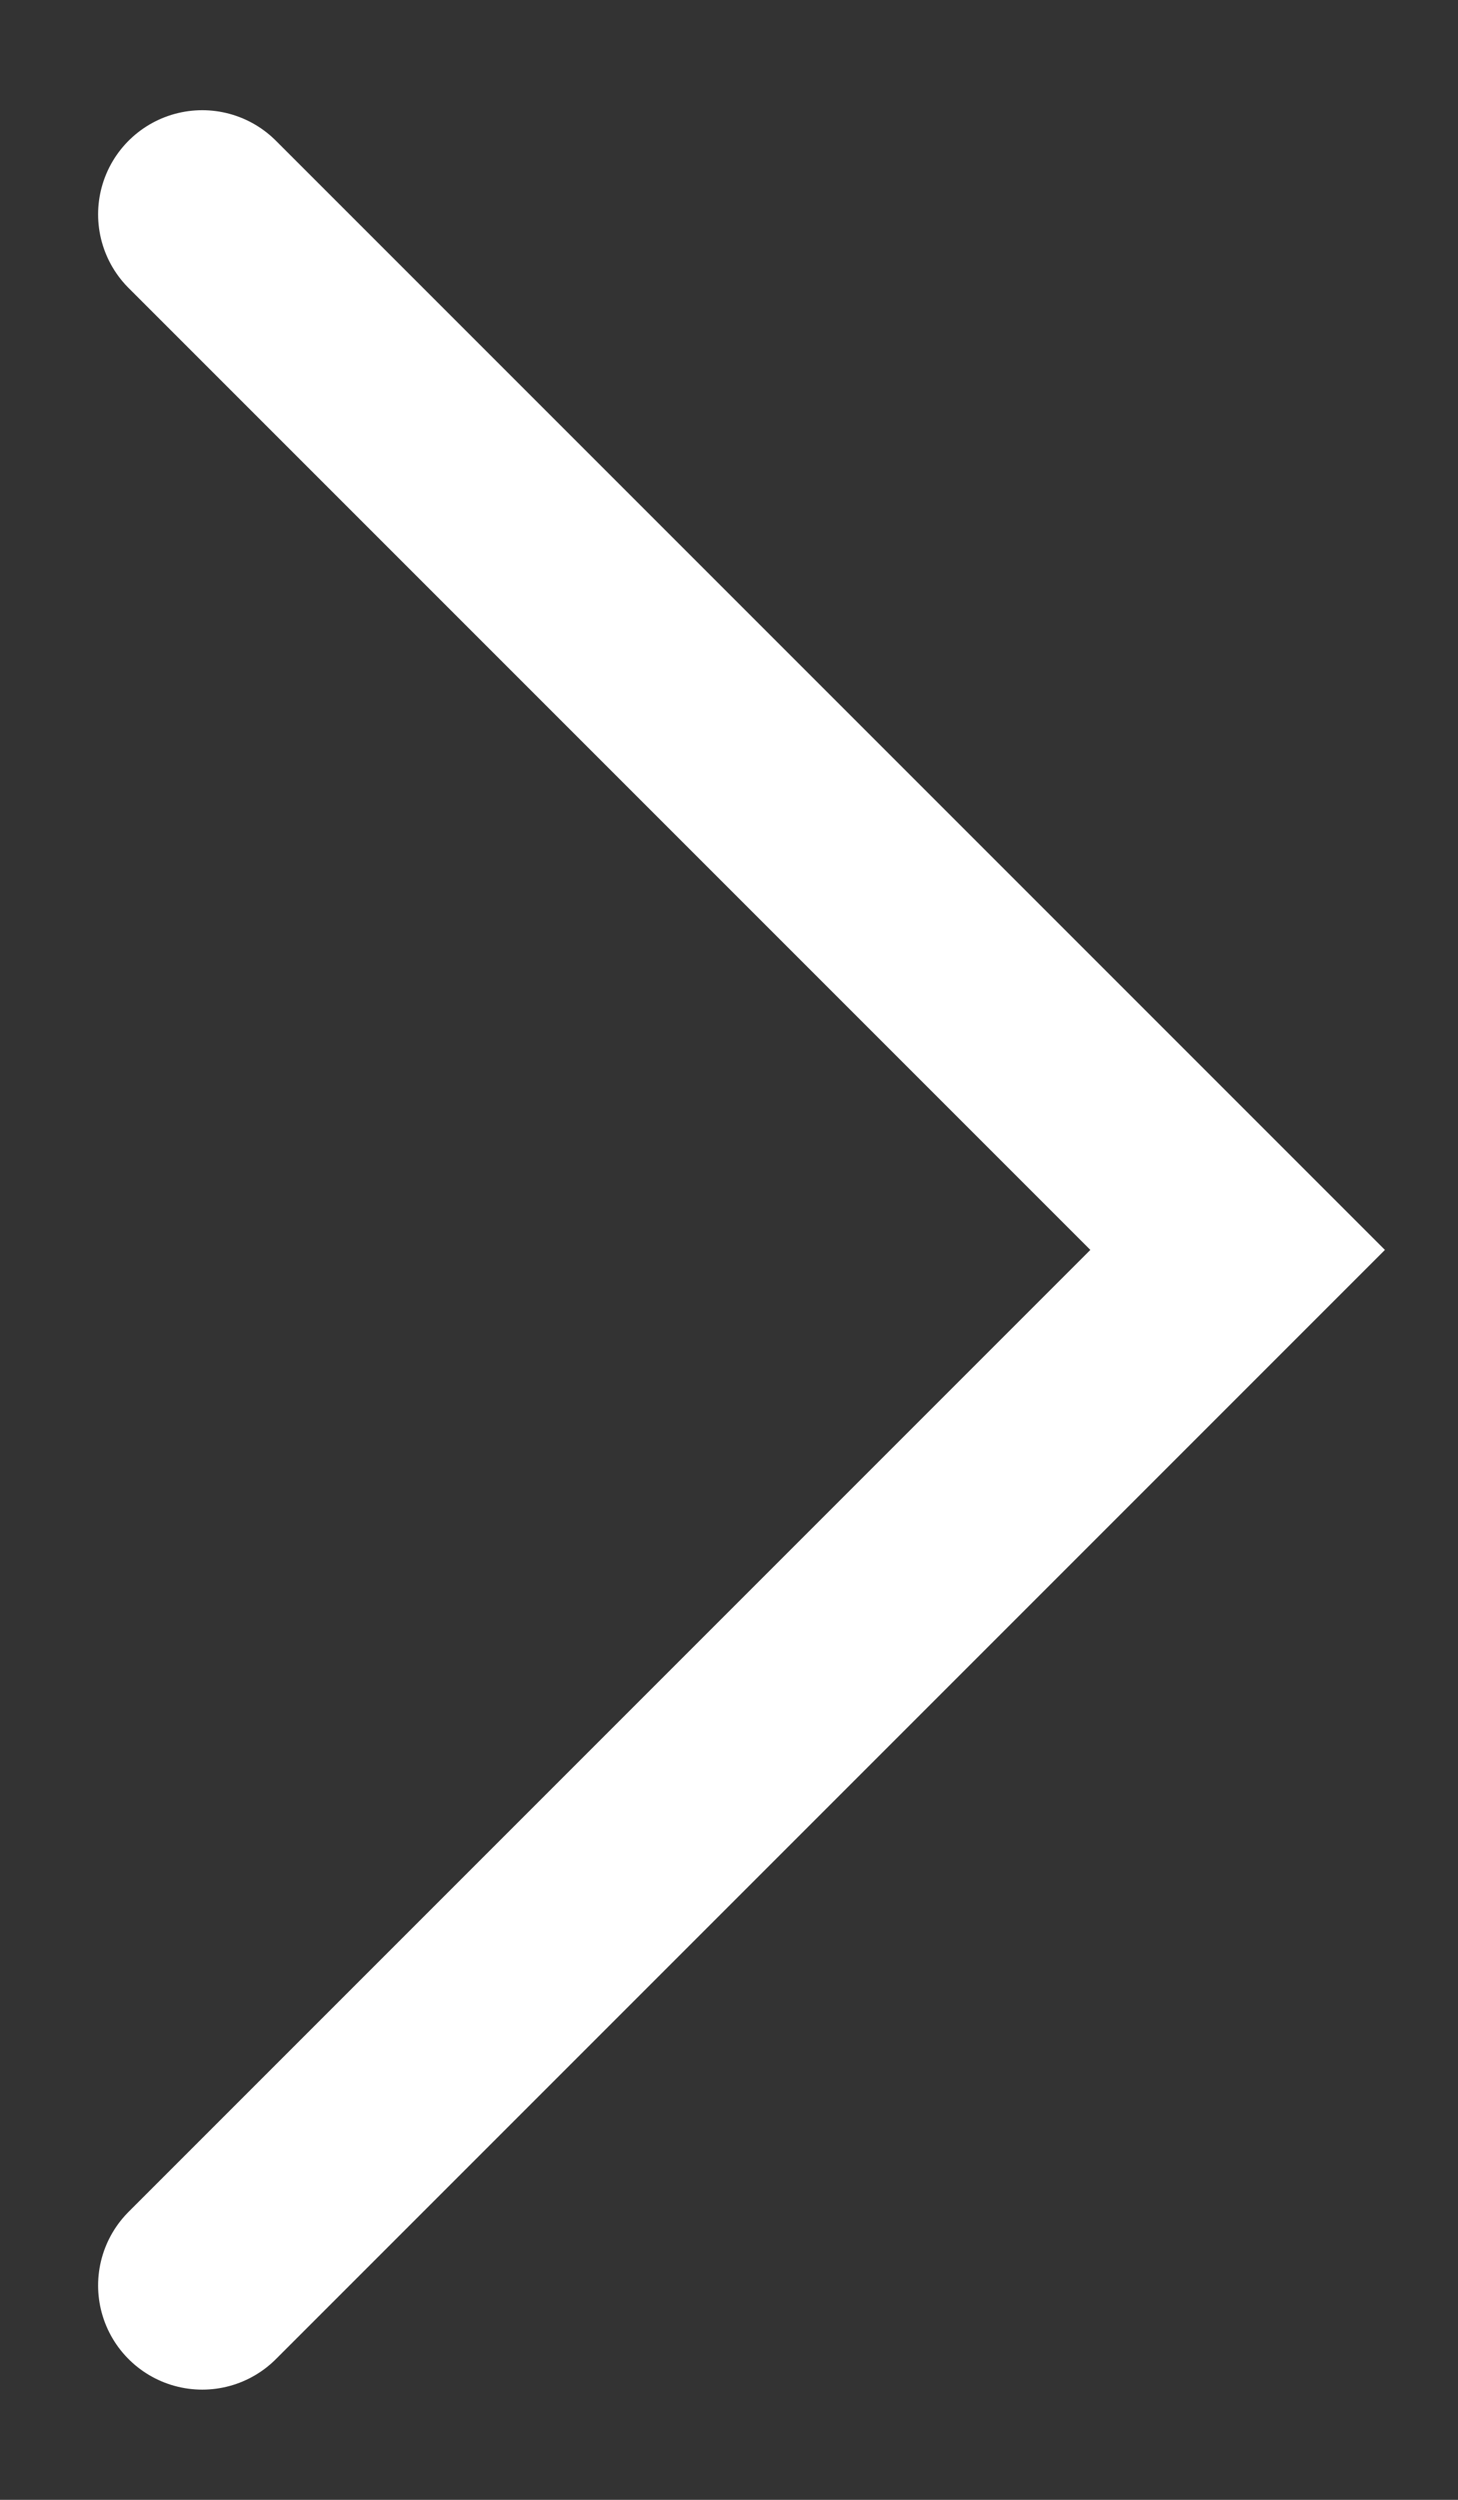 <svg width="7" height="12" viewBox="0 0 7 12" fill="none" xmlns="http://www.w3.org/2000/svg">
<rect x="0" y="0" width="7" height="12" fill="#333333" stroke="none"/>
<path d="M0.971 10.971L5.942 6L0.971 1.029" stroke="white" stroke-linecap="round"/>
</svg>
